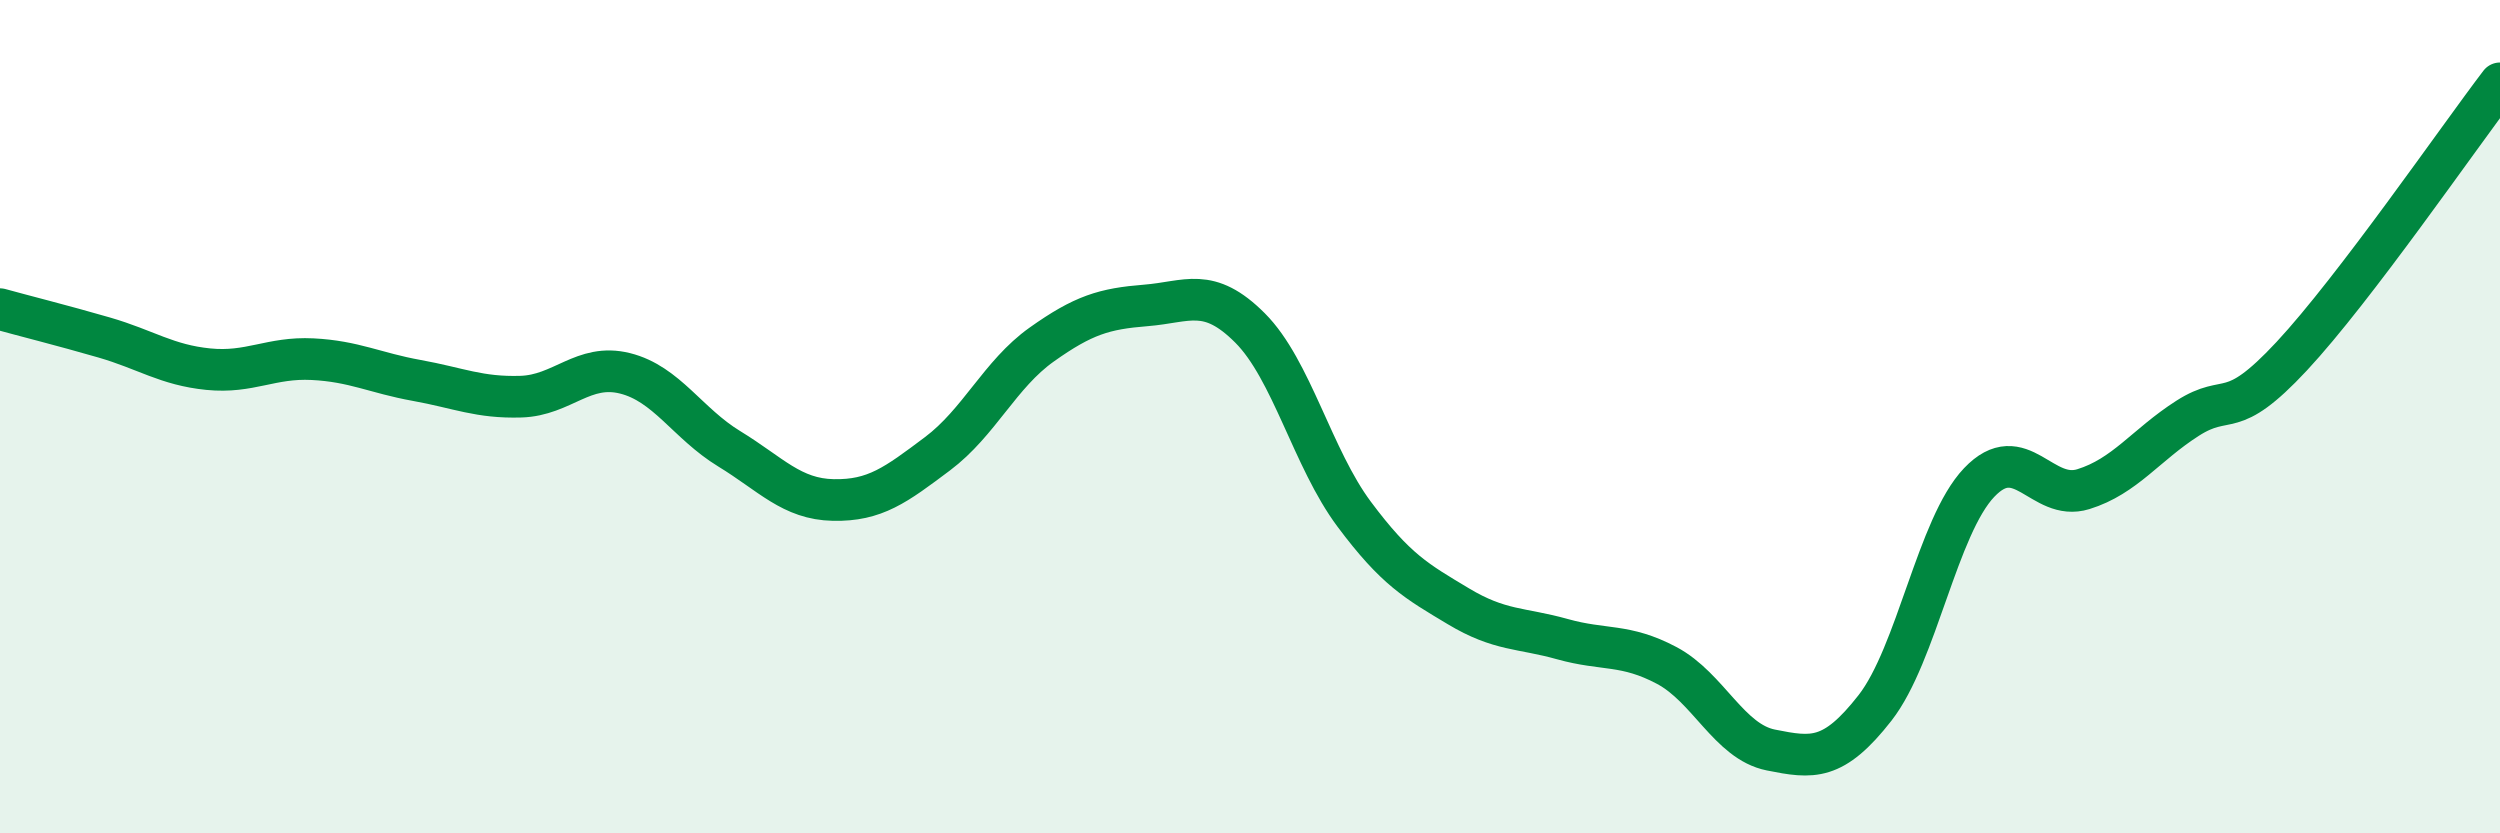 
    <svg width="60" height="20" viewBox="0 0 60 20" xmlns="http://www.w3.org/2000/svg">
      <path
        d="M 0,7.42 C 0.5,7.56 1.5,7.81 2.5,8.1 C 3.5,8.39 4,8.76 5,8.86 C 6,8.96 6.5,8.57 7.5,8.62 C 8.5,8.67 9,8.95 10,9.13 C 11,9.31 11.5,9.55 12.5,9.52 C 13.5,9.49 14,8.71 15,8.96 C 16,9.21 16.5,10.16 17.5,10.77 C 18.5,11.38 19,11.98 20,12 C 21,12.02 21.5,11.64 22.5,10.89 C 23.5,10.14 24,8.98 25,8.27 C 26,7.56 26.5,7.41 27.5,7.33 C 28.5,7.25 29,6.87 30,7.87 C 31,8.87 31.5,11 32.5,12.34 C 33.5,13.68 34,13.95 35,14.55 C 36,15.15 36.5,15.06 37.5,15.34 C 38.5,15.62 39,15.44 40,15.97 C 41,16.5 41.5,17.8 42.5,18 C 43.5,18.2 44,18.27 45,16.99 C 46,15.71 46.5,12.63 47.5,11.58 C 48.5,10.53 49,12.05 50,11.74 C 51,11.43 51.5,10.68 52.5,10.04 C 53.5,9.4 53.5,10.16 55,8.55 C 56.5,6.94 59,3.31 60,2L60 20L0 20Z"
        fill="#008740"
        opacity="0.1"
        stroke-linecap="round"
        stroke-linejoin="round"
      />
      <path
        d="M 0,7.42 C 0.5,7.56 1.5,7.81 2.5,8.1 C 3.5,8.39 4,8.76 5,8.86 C 6,8.96 6.5,8.57 7.5,8.62 C 8.5,8.67 9,8.95 10,9.13 C 11,9.31 11.5,9.55 12.5,9.52 C 13.5,9.49 14,8.71 15,8.96 C 16,9.21 16.5,10.16 17.5,10.77 C 18.5,11.38 19,11.98 20,12 C 21,12.02 21.5,11.64 22.5,10.89 C 23.5,10.14 24,8.98 25,8.27 C 26,7.56 26.5,7.41 27.5,7.33 C 28.5,7.25 29,6.87 30,7.87 C 31,8.87 31.5,11 32.5,12.34 C 33.5,13.68 34,13.95 35,14.55 C 36,15.15 36.5,15.06 37.5,15.34 C 38.5,15.62 39,15.44 40,15.97 C 41,16.5 41.5,17.8 42.5,18 C 43.5,18.2 44,18.27 45,16.99 C 46,15.71 46.5,12.63 47.5,11.58 C 48.5,10.53 49,12.05 50,11.74 C 51,11.43 51.5,10.68 52.5,10.04 C 53.5,9.4 53.5,10.16 55,8.55 C 56.5,6.94 59,3.31 60,2"
        stroke="#008740"
        stroke-width="1"
        fill="none"
        stroke-linecap="round"
        stroke-linejoin="round"
      />
    </svg>
  